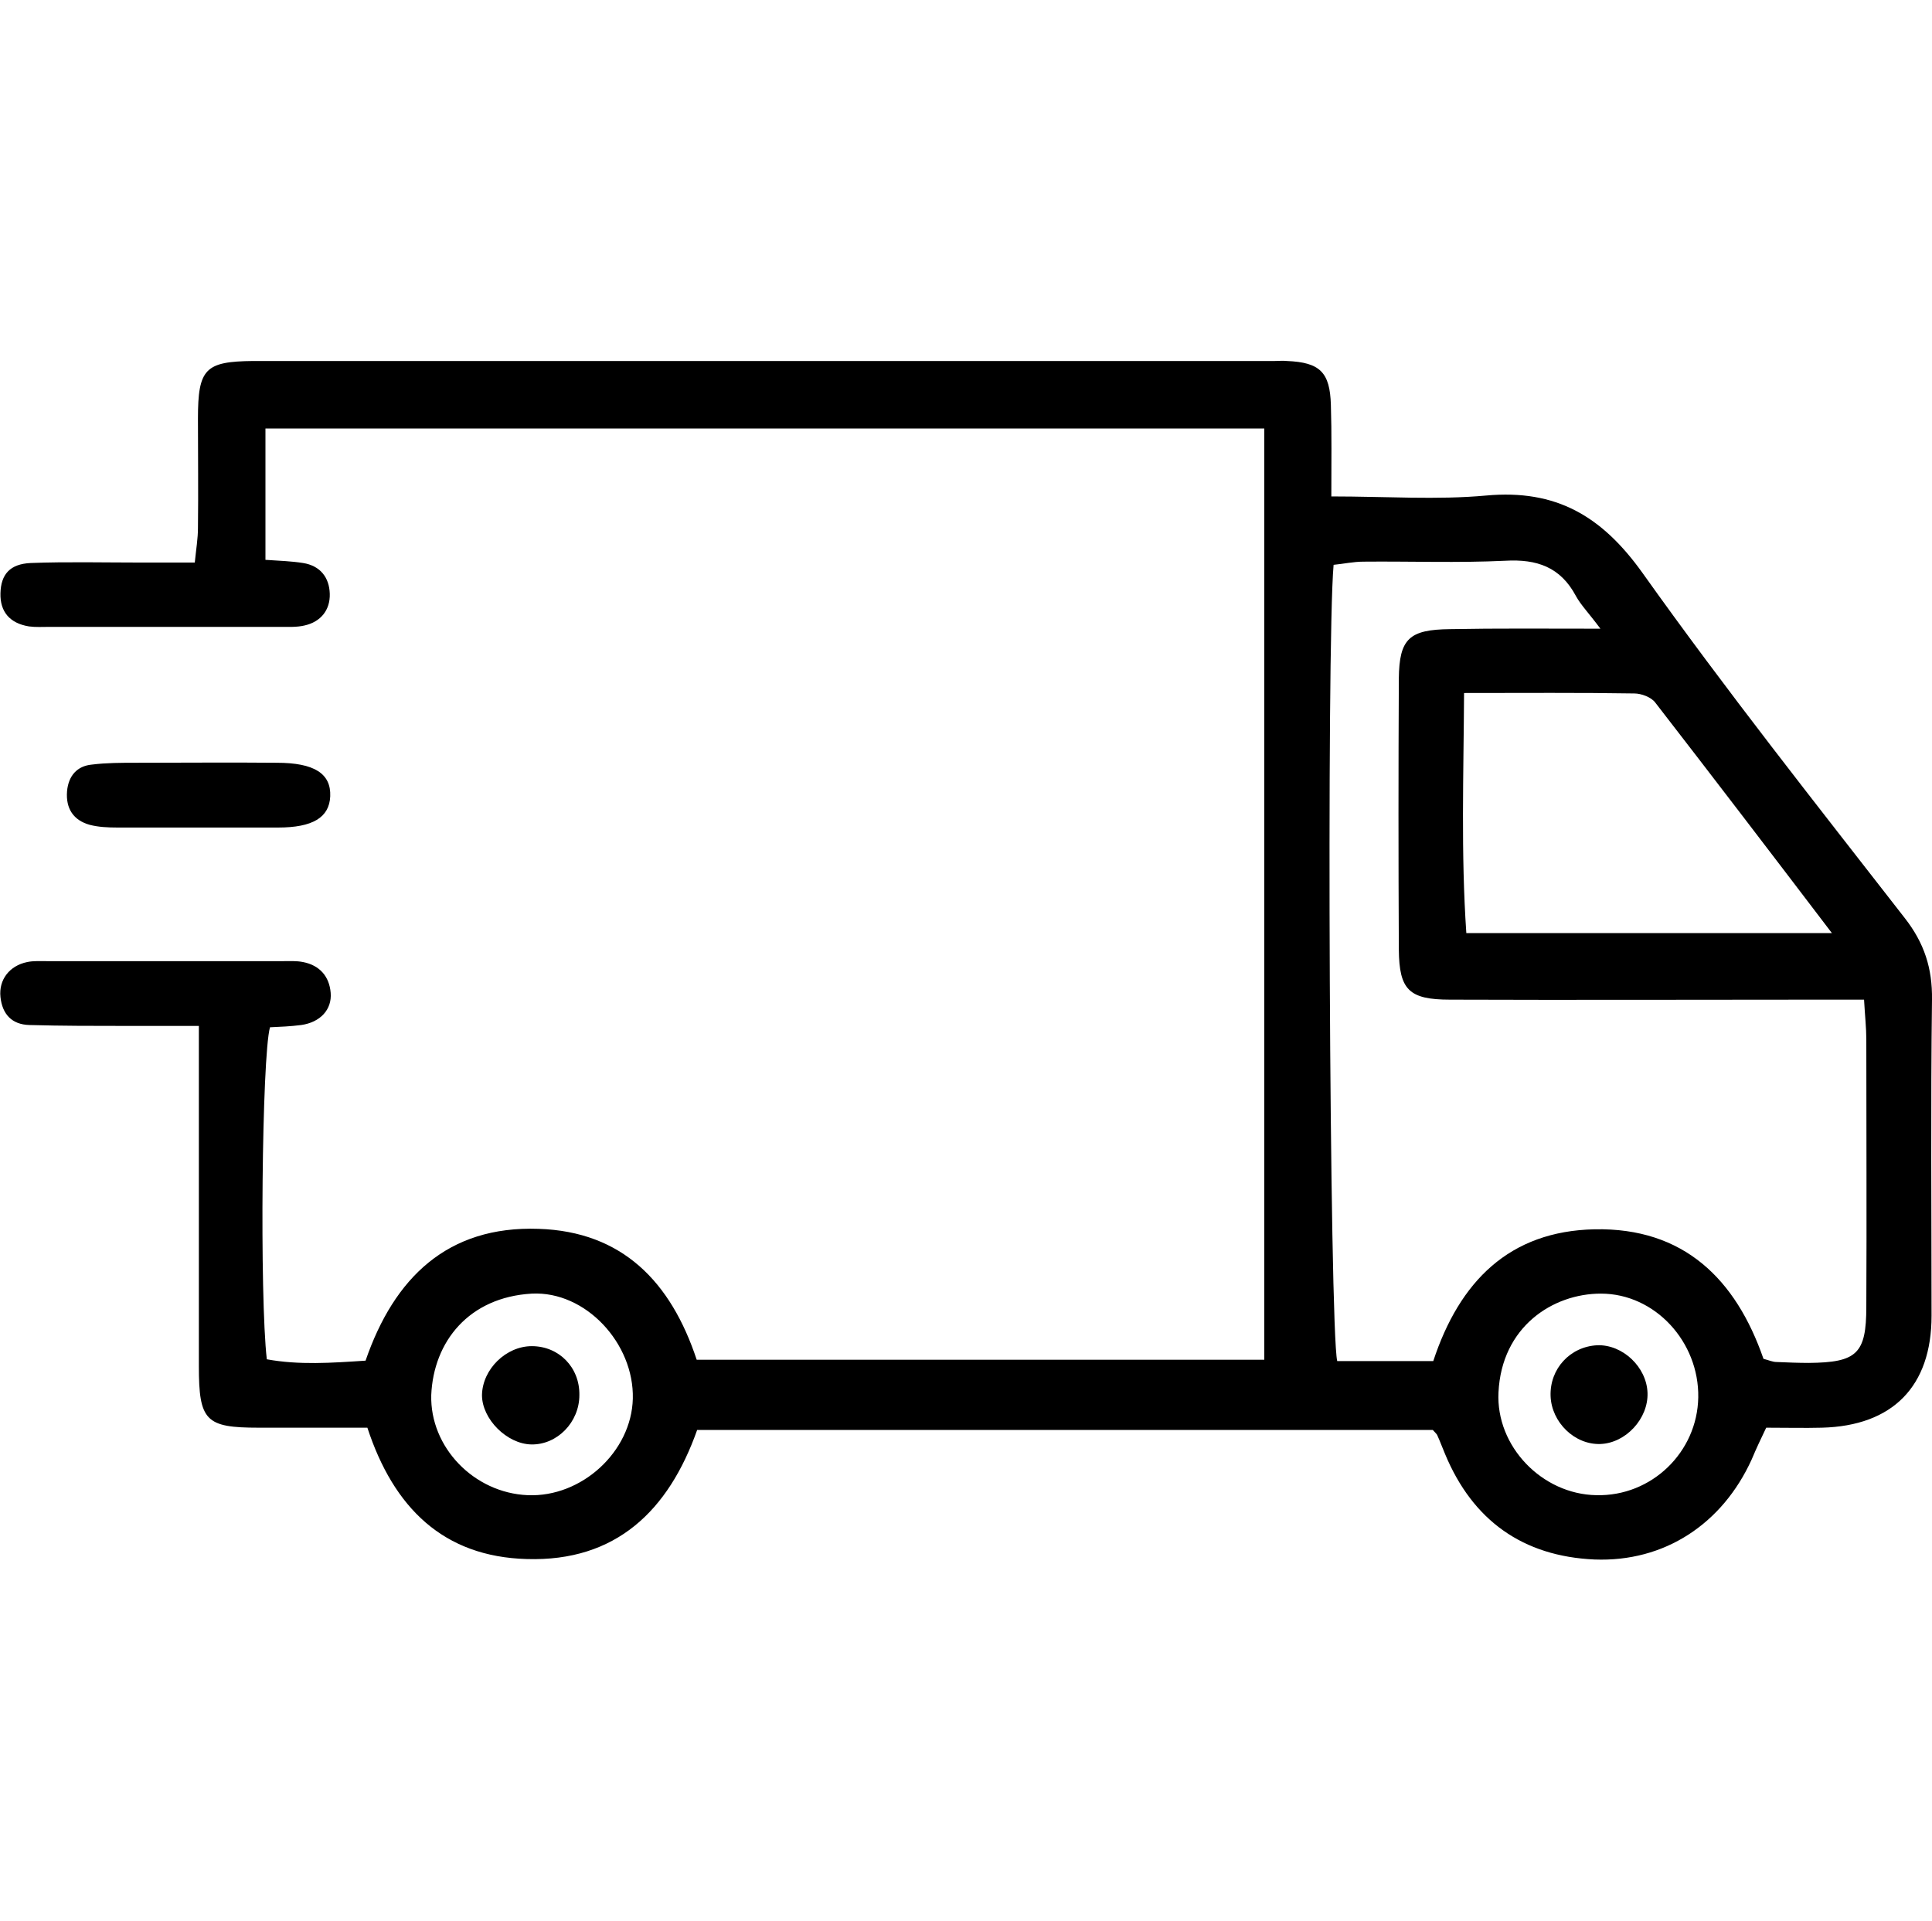 <?xml version="1.0" encoding="utf-8"?>
<!-- Generator: Adobe Illustrator 19.0.0, SVG Export Plug-In . SVG Version: 6.00 Build 0)  -->
<svg version="1.1" xmlns="http://www.w3.org/2000/svg" xmlns:xlink="http://www.w3.org/1999/xlink" x="0px" y="0px"
	 viewBox="-326 328.9 426.5 424.1" style="enable-background:new -326 328.9 426.5 424.1;" xml:space="preserve">
<g id="Layer_1">
</g>
<g id="Isolation_Mode">
	<g>
		<path d="M-32.1,438.5c12.2,0,23.3,0.8,34.2-0.2c15.4-1.4,25.5,4.5,34.5,17.1c18.5,26,38.3,51,57.9,76.2c4.3,5.5,6.1,11.1,6,18
			c-0.3,23.3-0.1,46.5-0.1,69.8c0,15.6-8.6,24.3-24.2,24.7c-3.9,0.1-7.7,0-12.3,0c-1.1,2.3-2.2,4.6-3.2,7
			c-6.5,14.3-19.3,22.7-34.7,22.1c-15.8-0.7-26.9-8.6-33-23.3c-0.6-1.4-1.1-2.8-1.7-4.1c-0.1-0.3-0.4-0.5-1-1.2
			c-53.7,0-107.9,0-162.4,0c-6.3,17.8-17.9,29.1-37.6,28.5c-18.4-0.5-29.4-11.3-35.2-29c-8,0-16,0-24,0c-11.7,0-13.2-1.5-13.2-13.6
			c0-21.5,0-43,0-64.4c0-3.2,0-6.4,0-10.7c-5.9,0-10.9,0-15.9,0c-7.2,0-14.3,0-21.5-0.2c-3.9-0.1-6-2.4-6.4-6.2
			c-0.4-3.8,2-6.9,5.9-7.7c1.4-0.3,3-0.2,4.5-0.2c17.3,0,34.6,0,51.9,0c1.5,0,3-0.1,4.5,0.2c3.6,0.7,5.8,3.1,6.1,6.8
			c0.3,3.7-2.3,6.5-6.5,7.1c-2.3,0.3-4.7,0.4-6.9,0.5c-1.8,6.5-2.3,59.4-0.7,73.3c7.1,1.3,14.3,0.8,21.8,0.3
			c6.3-18.3,18.1-29.8,38.2-29.1c18.5,0.6,29.2,11.7,34.9,28.9c41.6,0,83.2,0,125.3,0c0-68.7,0-136.9,0-205.6
			c-73.6,0-146.7,0-220.5,0c0,9.9,0,19.2,0,29c3.1,0.2,5.8,0.3,8.3,0.7c3.8,0.6,5.8,3.2,5.9,6.8c0.1,3.6-2,6.2-5.6,7
			c-1.7,0.4-3.6,0.3-5.3,0.3c-17,0-34,0-51,0c-1.5,0-3,0.1-4.5-0.1c-4.3-0.7-6.4-3.3-6.3-7.3c0.1-4.2,2.1-6.5,6.7-6.7
			c8-0.3,16.1-0.1,24.2-0.1c3.8,0,7.6,0,12,0c0.3-3,0.7-5.3,0.7-7.6c0.1-8.1,0-16.1,0-24.2c0-11,1.6-12.6,12.2-12.7
			c0.6,0,1.2,0,1.8,0c74.6,0,149.1,0,223.7,0c0.9,0,1.8-0.1,2.7,0c7.3,0.3,9.5,2.5,9.7,9.7C-32,424.6-32.1,430.9-32.1,438.5z
			 M27.3,467.7c-2.6-3.5-4.3-5.2-5.4-7.2c-3.4-6.4-8.6-8.2-15.6-7.8c-10.4,0.5-20.9,0.1-31.3,0.2c-2.2,0-4.5,0.5-6.6,0.7
			c-1.6,17.7-0.9,168.8,0.8,175.8c7,0,14,0,21.2,0c5.8-17.6,16.8-28.7,35.6-29.1c19.7-0.4,31.2,11,37.3,28.6c1.2,0.3,2,0.7,2.9,0.7
			c2.4,0.1,4.8,0.2,7.1,0.2c10.6-0.1,12.7-2,12.7-12.4c0.1-19.7,0-39.4,0-59c0-2.6-0.3-5.2-0.5-8.8c-3.7,0-6.9,0-10,0
			c-27.1,0-54.3,0.1-81.4,0c-9.1,0-11.2-2.2-11.3-11c-0.1-20-0.1-40,0-59.9c0.1-8.8,2.3-10.8,11.3-10.9
			C4.5,467.6,14.9,467.7,27.3,467.7z M78.4,534.9c-13.7-18-26.3-34.5-39-50.9c-0.9-1.2-3.1-2-4.6-2c-12.1-0.2-24.3-0.1-37.6-0.1
			c-0.1,18.1-0.7,35.4,0.5,53C24.5,534.9,50.3,534.9,78.4,534.9z M-230.8,636.9c-0.3,11.5,9.4,21.6,21.3,22.1
			c11.9,0.5,22.9-9.6,23.2-21.3c0.3-12.2-10.4-23.8-22.3-23.2C-222.5,615.3-230.3,625.1-230.8,636.9z M48.9,637.4
			c0.2-12.2-9.5-22.9-21.5-22.9c-10.6,0-21.9,7.3-22.6,21.8c-0.6,11.9,9.6,22.5,21.6,22.7C38.6,659.3,48.7,649.5,48.9,637.4z"/>
		<path d="M-282.3,511.6c-5.9,0-11.9,0-17.8,0c-2.1,0-4.2-0.1-6.1-0.6c-3.6-1-5.3-3.6-5-7.4c0.3-3.4,2.2-5.6,5.5-5.9
			c3.2-0.4,6.5-0.4,9.7-0.4c10.4,0,20.7-0.1,31.1,0c8.3,0,12,2.4,11.8,7.4c-0.2,4.7-3.9,6.9-11.5,6.9
			C-270.4,511.6-276.3,511.6-282.3,511.6z"/>
		<path d="M-208.6,626.1c6,0,10.6,4.7,10.5,10.8c0,6-4.9,11-10.6,10.9c-5.4-0.1-10.9-5.6-10.9-10.9
			C-219.5,631.2-214.3,626.1-208.6,626.1z"/>
		<path d="M37.7,636.4c0.2,5.7-4.8,11.1-10.4,11.3c-5.7,0.2-10.8-4.8-11-10.6c-0.2-6,4.3-10.9,10.3-11.2
			C32.2,625.7,37.5,630.7,37.7,636.4z"/>
	</g>
</g>
</svg>

